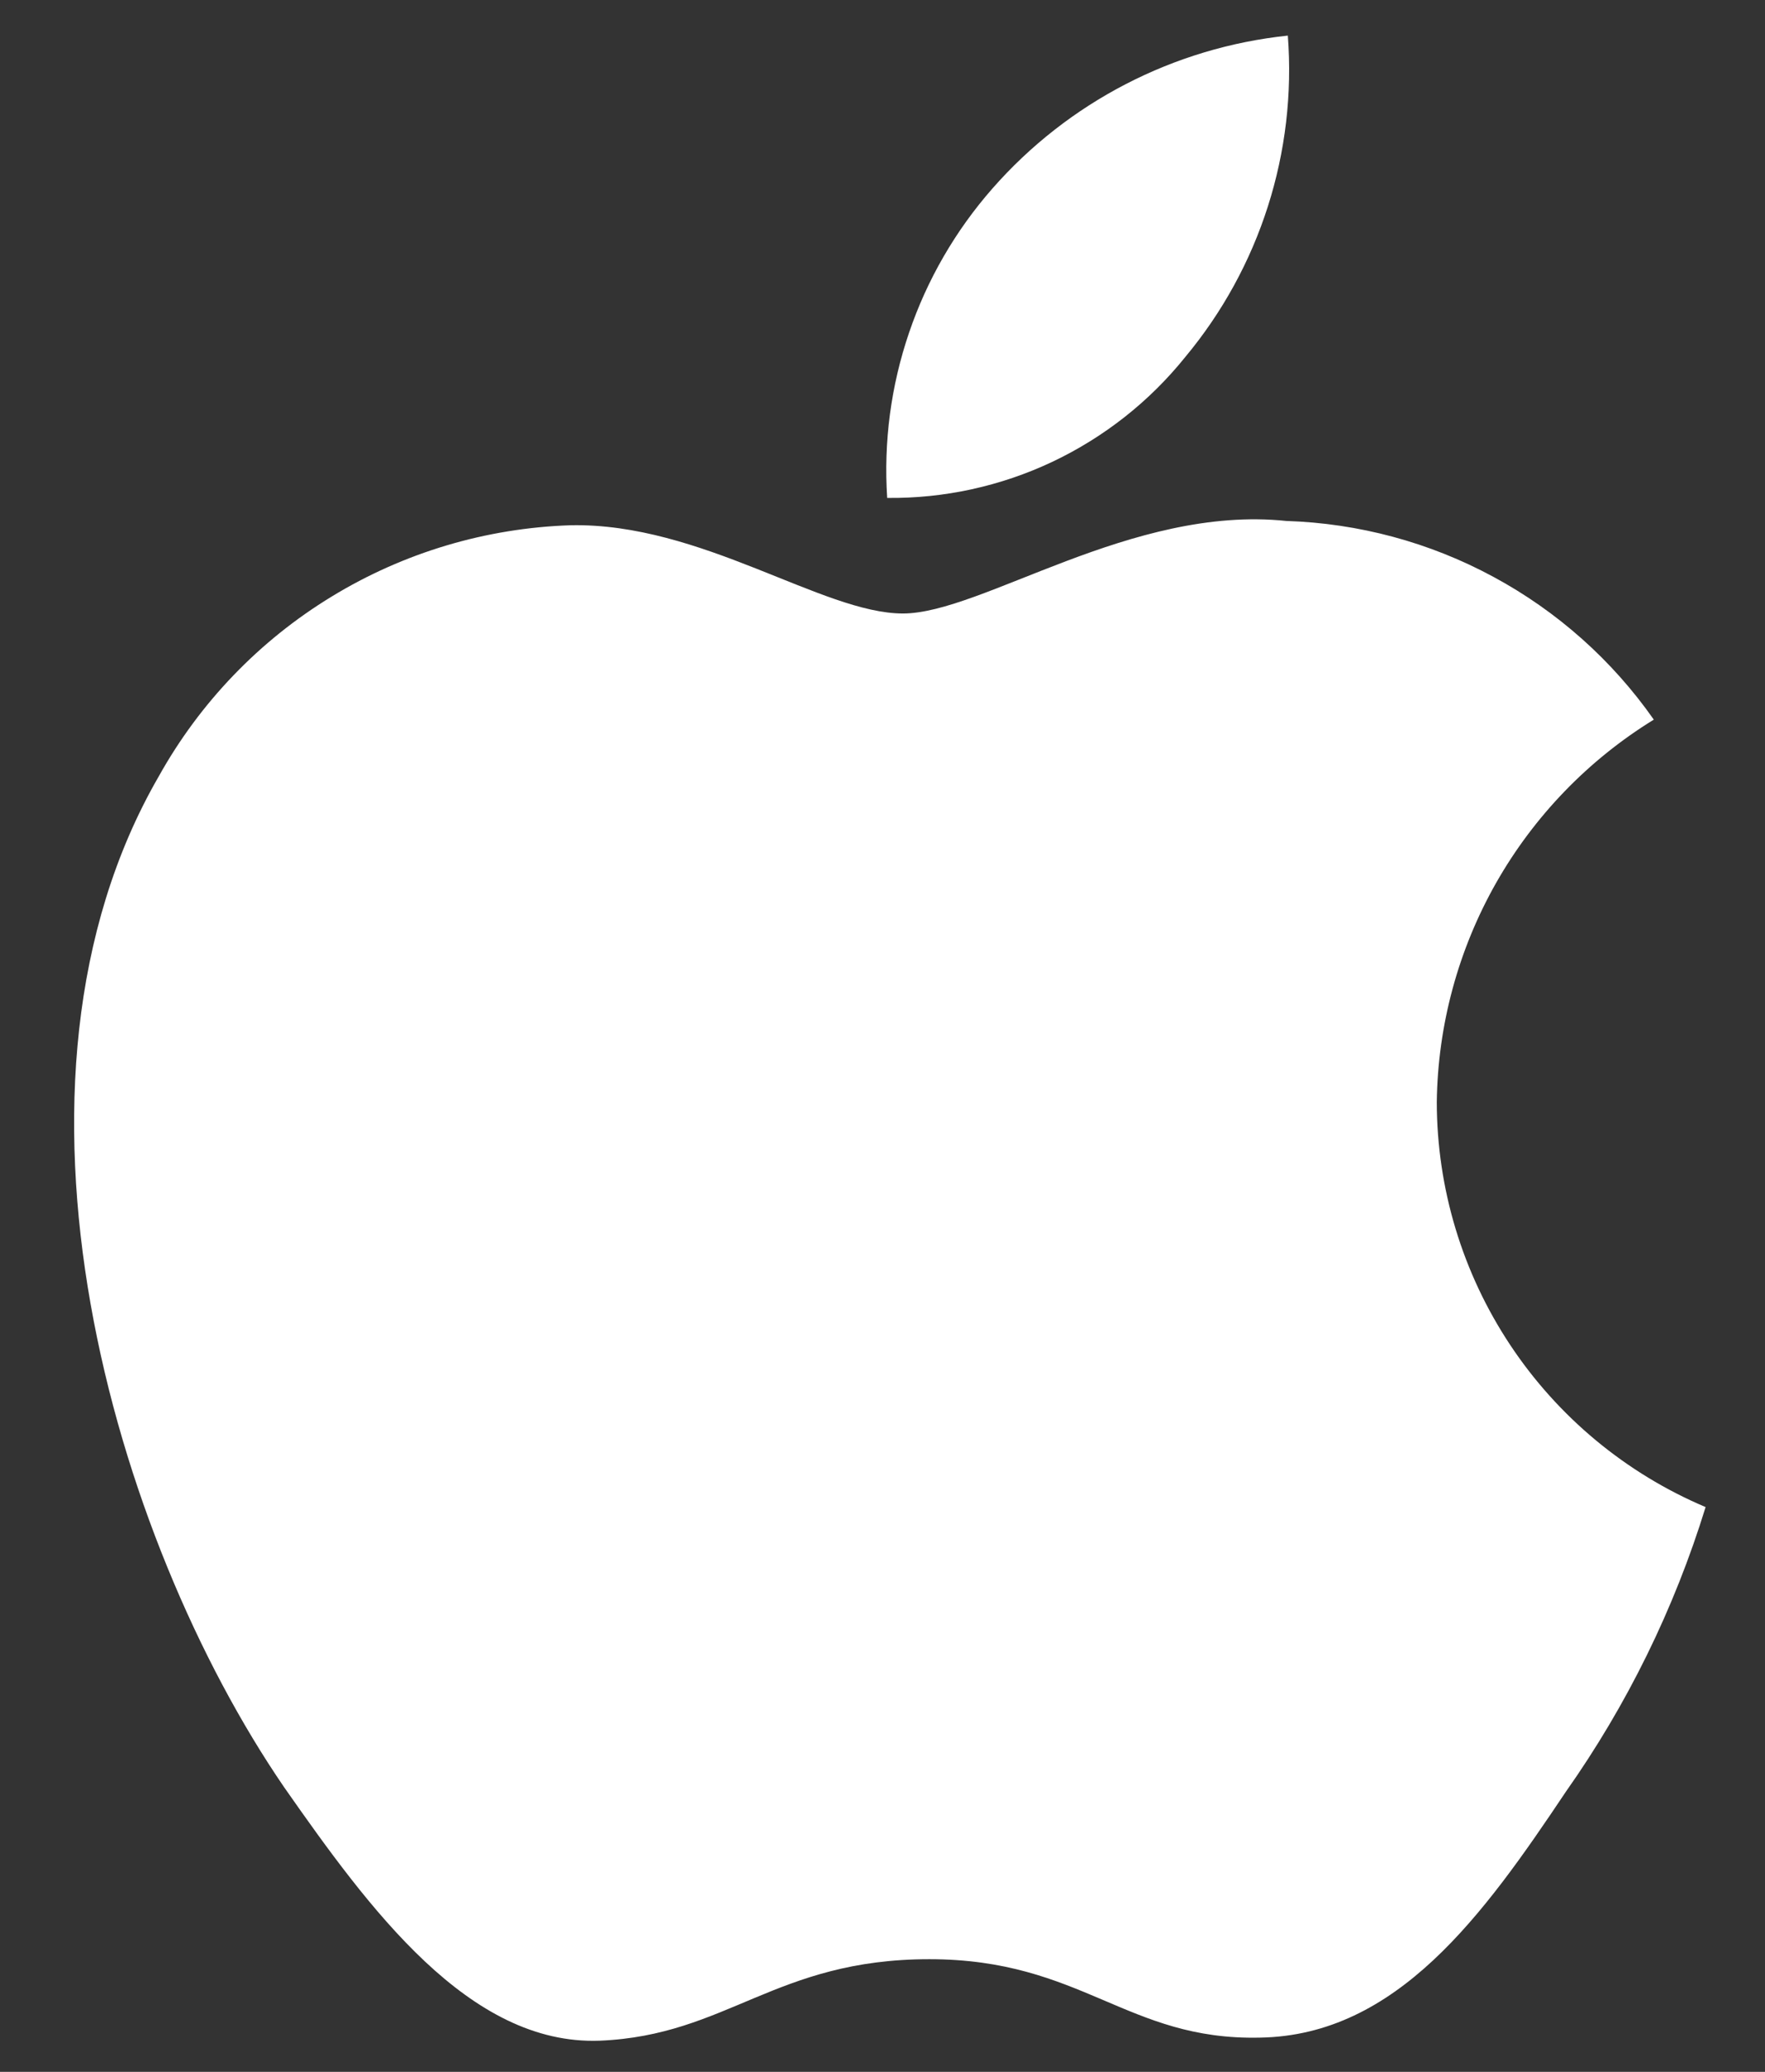 <svg width="23" height="27" viewBox="0 0 23 27" fill="none" xmlns="http://www.w3.org/2000/svg">
<rect x="0" y="0" width="23" height="27" fill="#333333" stroke="none"/>
<path d="M18.723 14.361C18.736 13.359 19.002 12.377 19.496 11.506C19.991 10.635 20.698 9.903 21.551 9.378C21.009 8.604 20.294 7.967 19.462 7.518C18.631 7.068 17.706 6.819 16.761 6.789C14.746 6.578 12.793 7.995 11.766 7.995C10.719 7.995 9.138 6.81 7.436 6.845C6.334 6.881 5.261 7.201 4.321 7.775C3.38 8.348 2.604 9.156 2.068 10.119C-0.253 14.137 1.478 20.042 3.702 23.29C4.814 24.88 6.114 26.657 7.815 26.594C9.479 26.525 10.101 25.532 12.11 25.532C14.101 25.532 14.684 26.594 16.419 26.554C18.205 26.525 19.331 24.956 20.404 23.351C21.203 22.218 21.818 20.965 22.226 19.64C21.188 19.201 20.303 18.466 19.68 17.528C19.057 16.589 18.724 15.488 18.723 14.361Z" fill="white"/>
<path d="M15.445 4.653C16.419 3.484 16.898 1.981 16.782 0.464C15.294 0.62 13.92 1.331 12.933 2.456C12.451 3.005 12.081 3.644 11.846 4.336C11.61 5.028 11.513 5.76 11.561 6.489C12.305 6.497 13.041 6.336 13.714 6.018C14.387 5.699 14.979 5.233 15.445 4.653Z" fill="white"/>
</svg>
